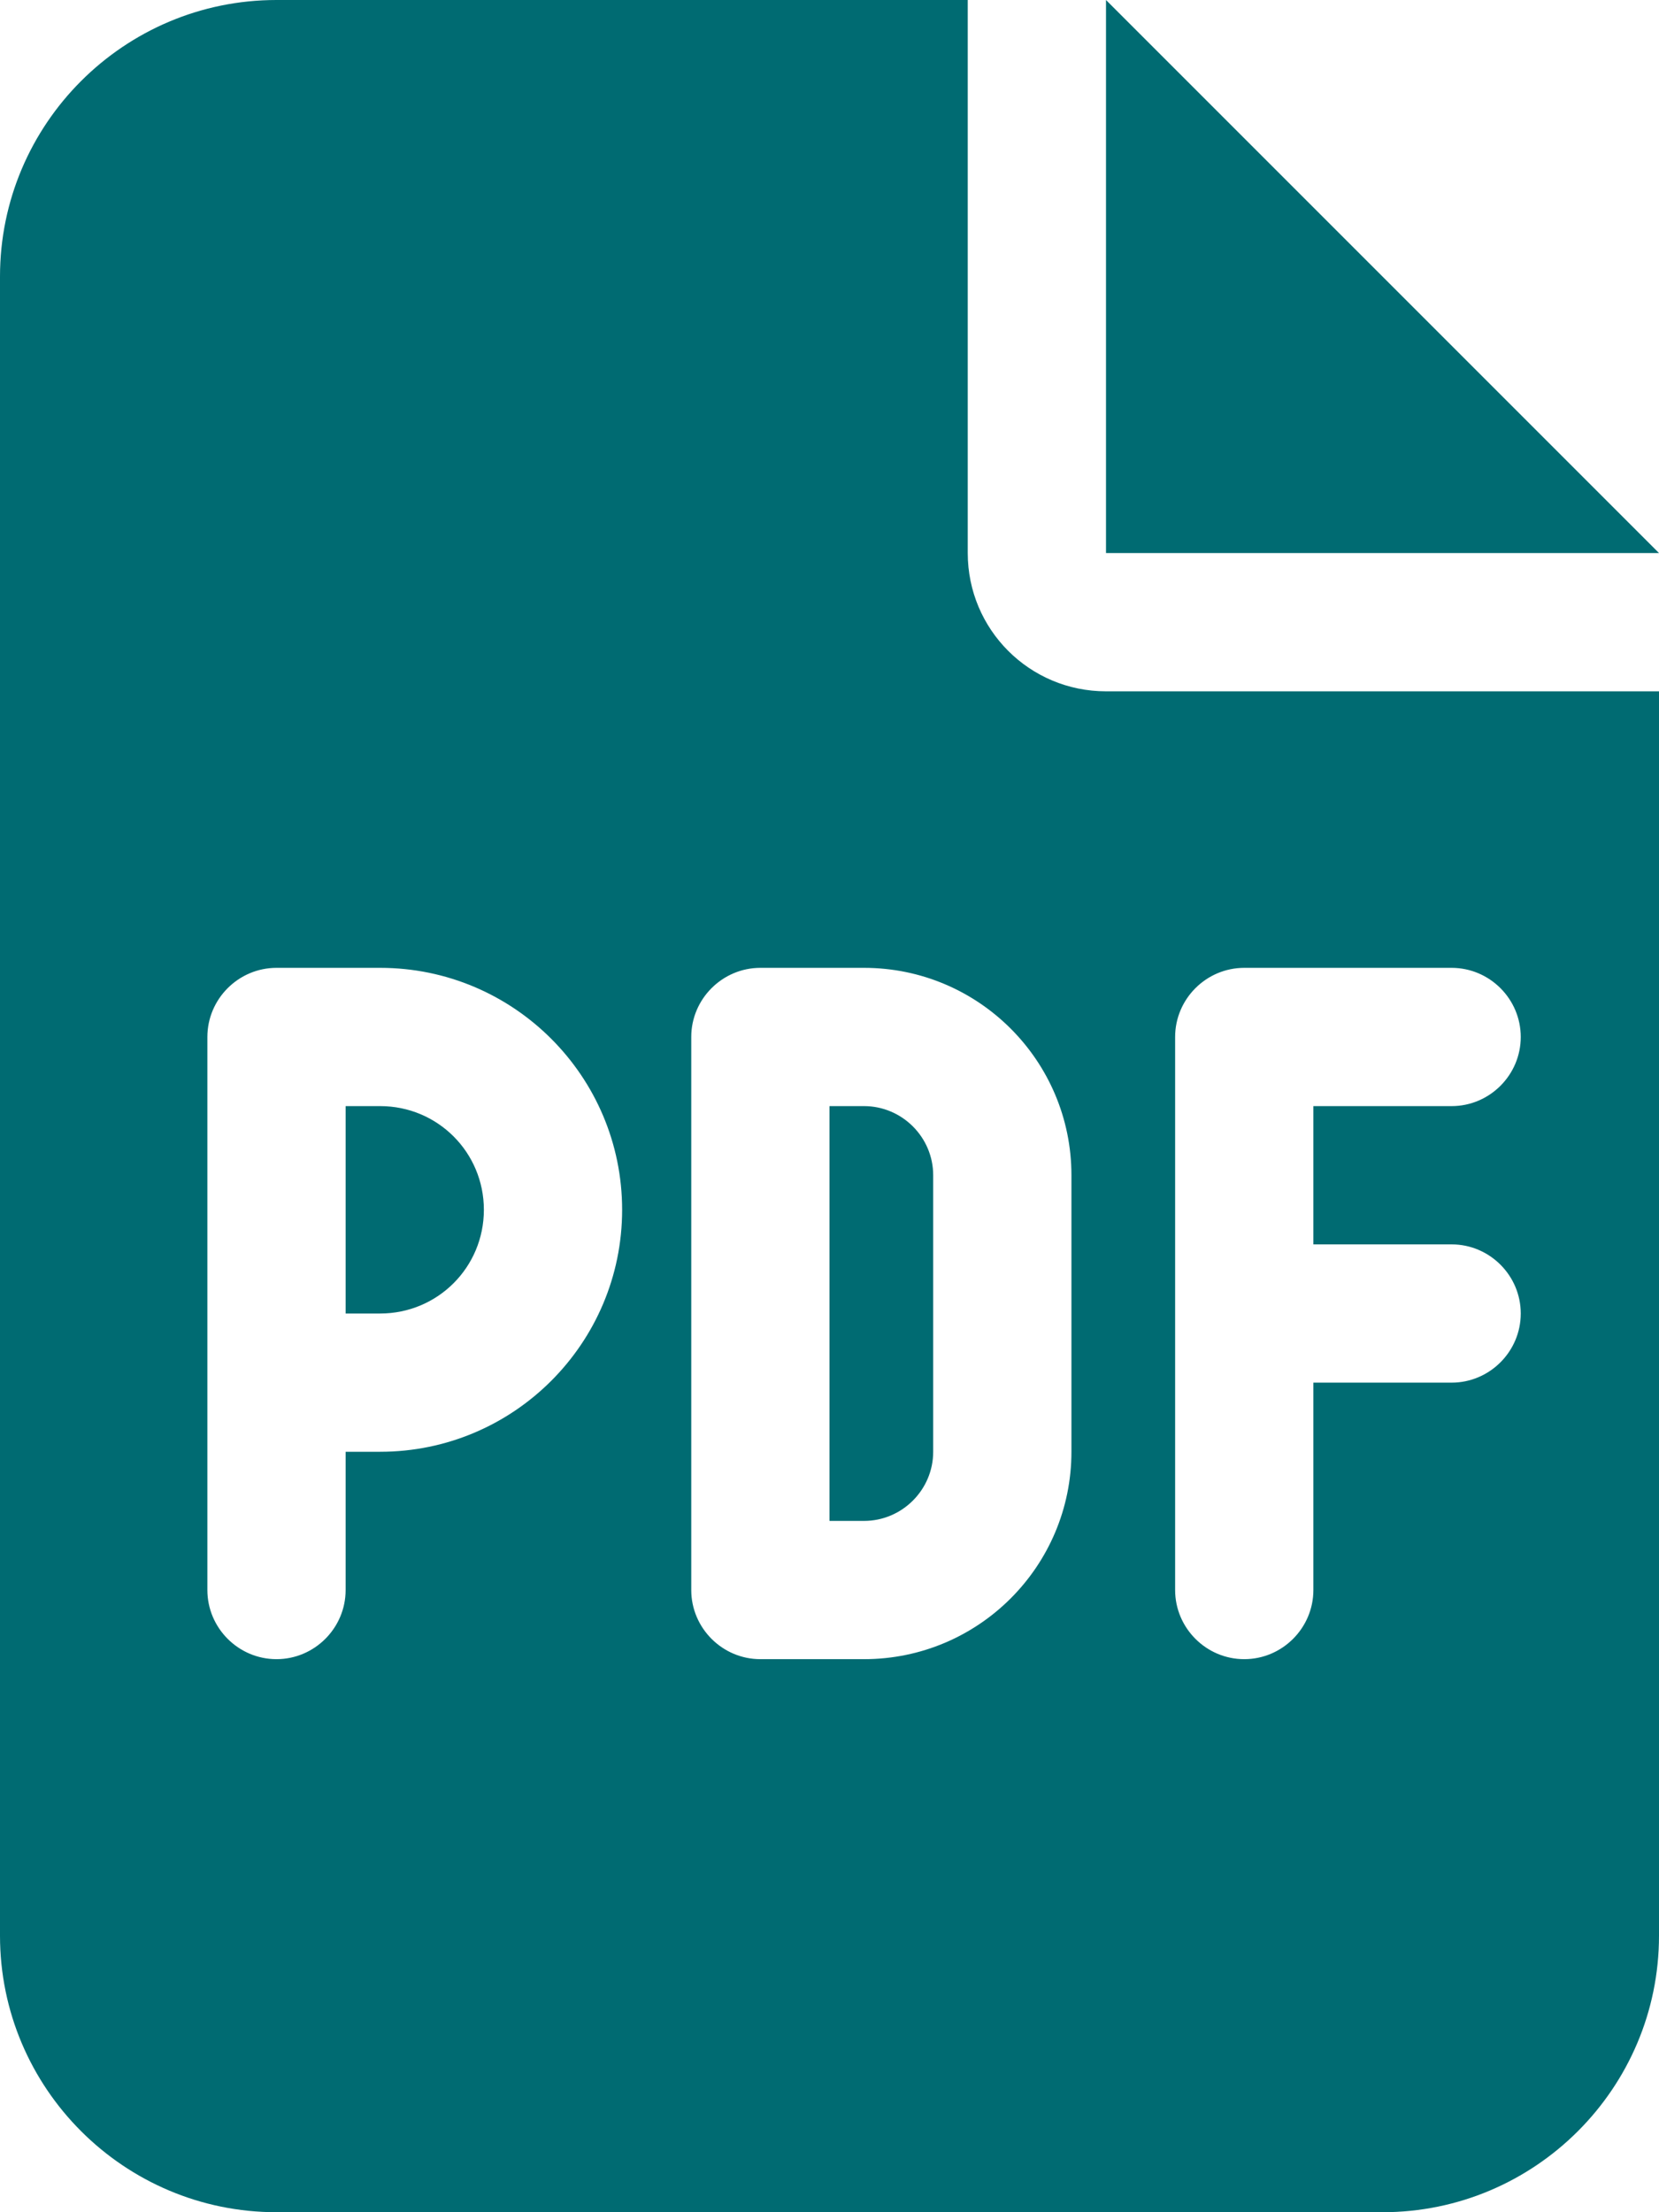 <?xml version="1.0" encoding="UTF-8" standalone="no"?>
<!DOCTYPE svg PUBLIC "-//W3C//DTD SVG 1.1//EN" "http://www.w3.org/Graphics/SVG/1.1/DTD/svg11.dtd">
<svg width="100%" height="100%" viewBox="0 0 384 512" version="1.1" xmlns="http://www.w3.org/2000/svg" xmlns:xlink="http://www.w3.org/1999/xlink" xml:space="preserve" xmlns:serif="http://www.serif.com/" style="fill-rule:evenodd;clip-rule:evenodd;stroke-linejoin:round;stroke-miterlimit:2;">
    <path d="M64,0C28.7,0 0,28.7 0,64L0,448C0,483.3 28.7,512 64,512L320,512C355.3,512 384,483.3 384,448L384,160L256,160C238.3,160 224,145.7 224,128L224,0L64,0ZM256,0L256,128L384,128L256,0ZM64,224L88,224C118.9,224 144,249.1 144,280C144,310.9 118.9,336 88,336L80,336L80,368C80,376.8 72.8,384 64,384C55.2,384 48,376.8 48,368L48,240C48,231.2 55.2,224 64,224ZM88,304C101.3,304 112,293.3 112,280C112,266.7 101.3,256 88,256L80,256L80,304L88,304ZM160,240C160,231.2 167.2,224 176,224L200,224C226.5,224 248,245.5 248,272L248,336C248,362.5 226.5,384 200,384L176,384C167.2,384 160,376.8 160,368L160,240ZM192,352L200,352C208.8,352 216,344.8 216,336L216,272C216,263.2 208.8,256 200,256L192,256L192,352ZM288,224L336,224C344.8,224 352,231.2 352,240C352,248.8 344.8,256 336,256L304,256L304,288L336,288C344.8,288 352,295.2 352,304C352,312.8 344.8,320 336,320L304,320L304,368C304,376.8 296.8,384 288,384C279.2,384 272,376.8 272,368L272,240C272,231.2 279.2,224 288,224Z" style="fill:rgb(0,107,114);fill-rule:nonzero;"/>
</svg>
